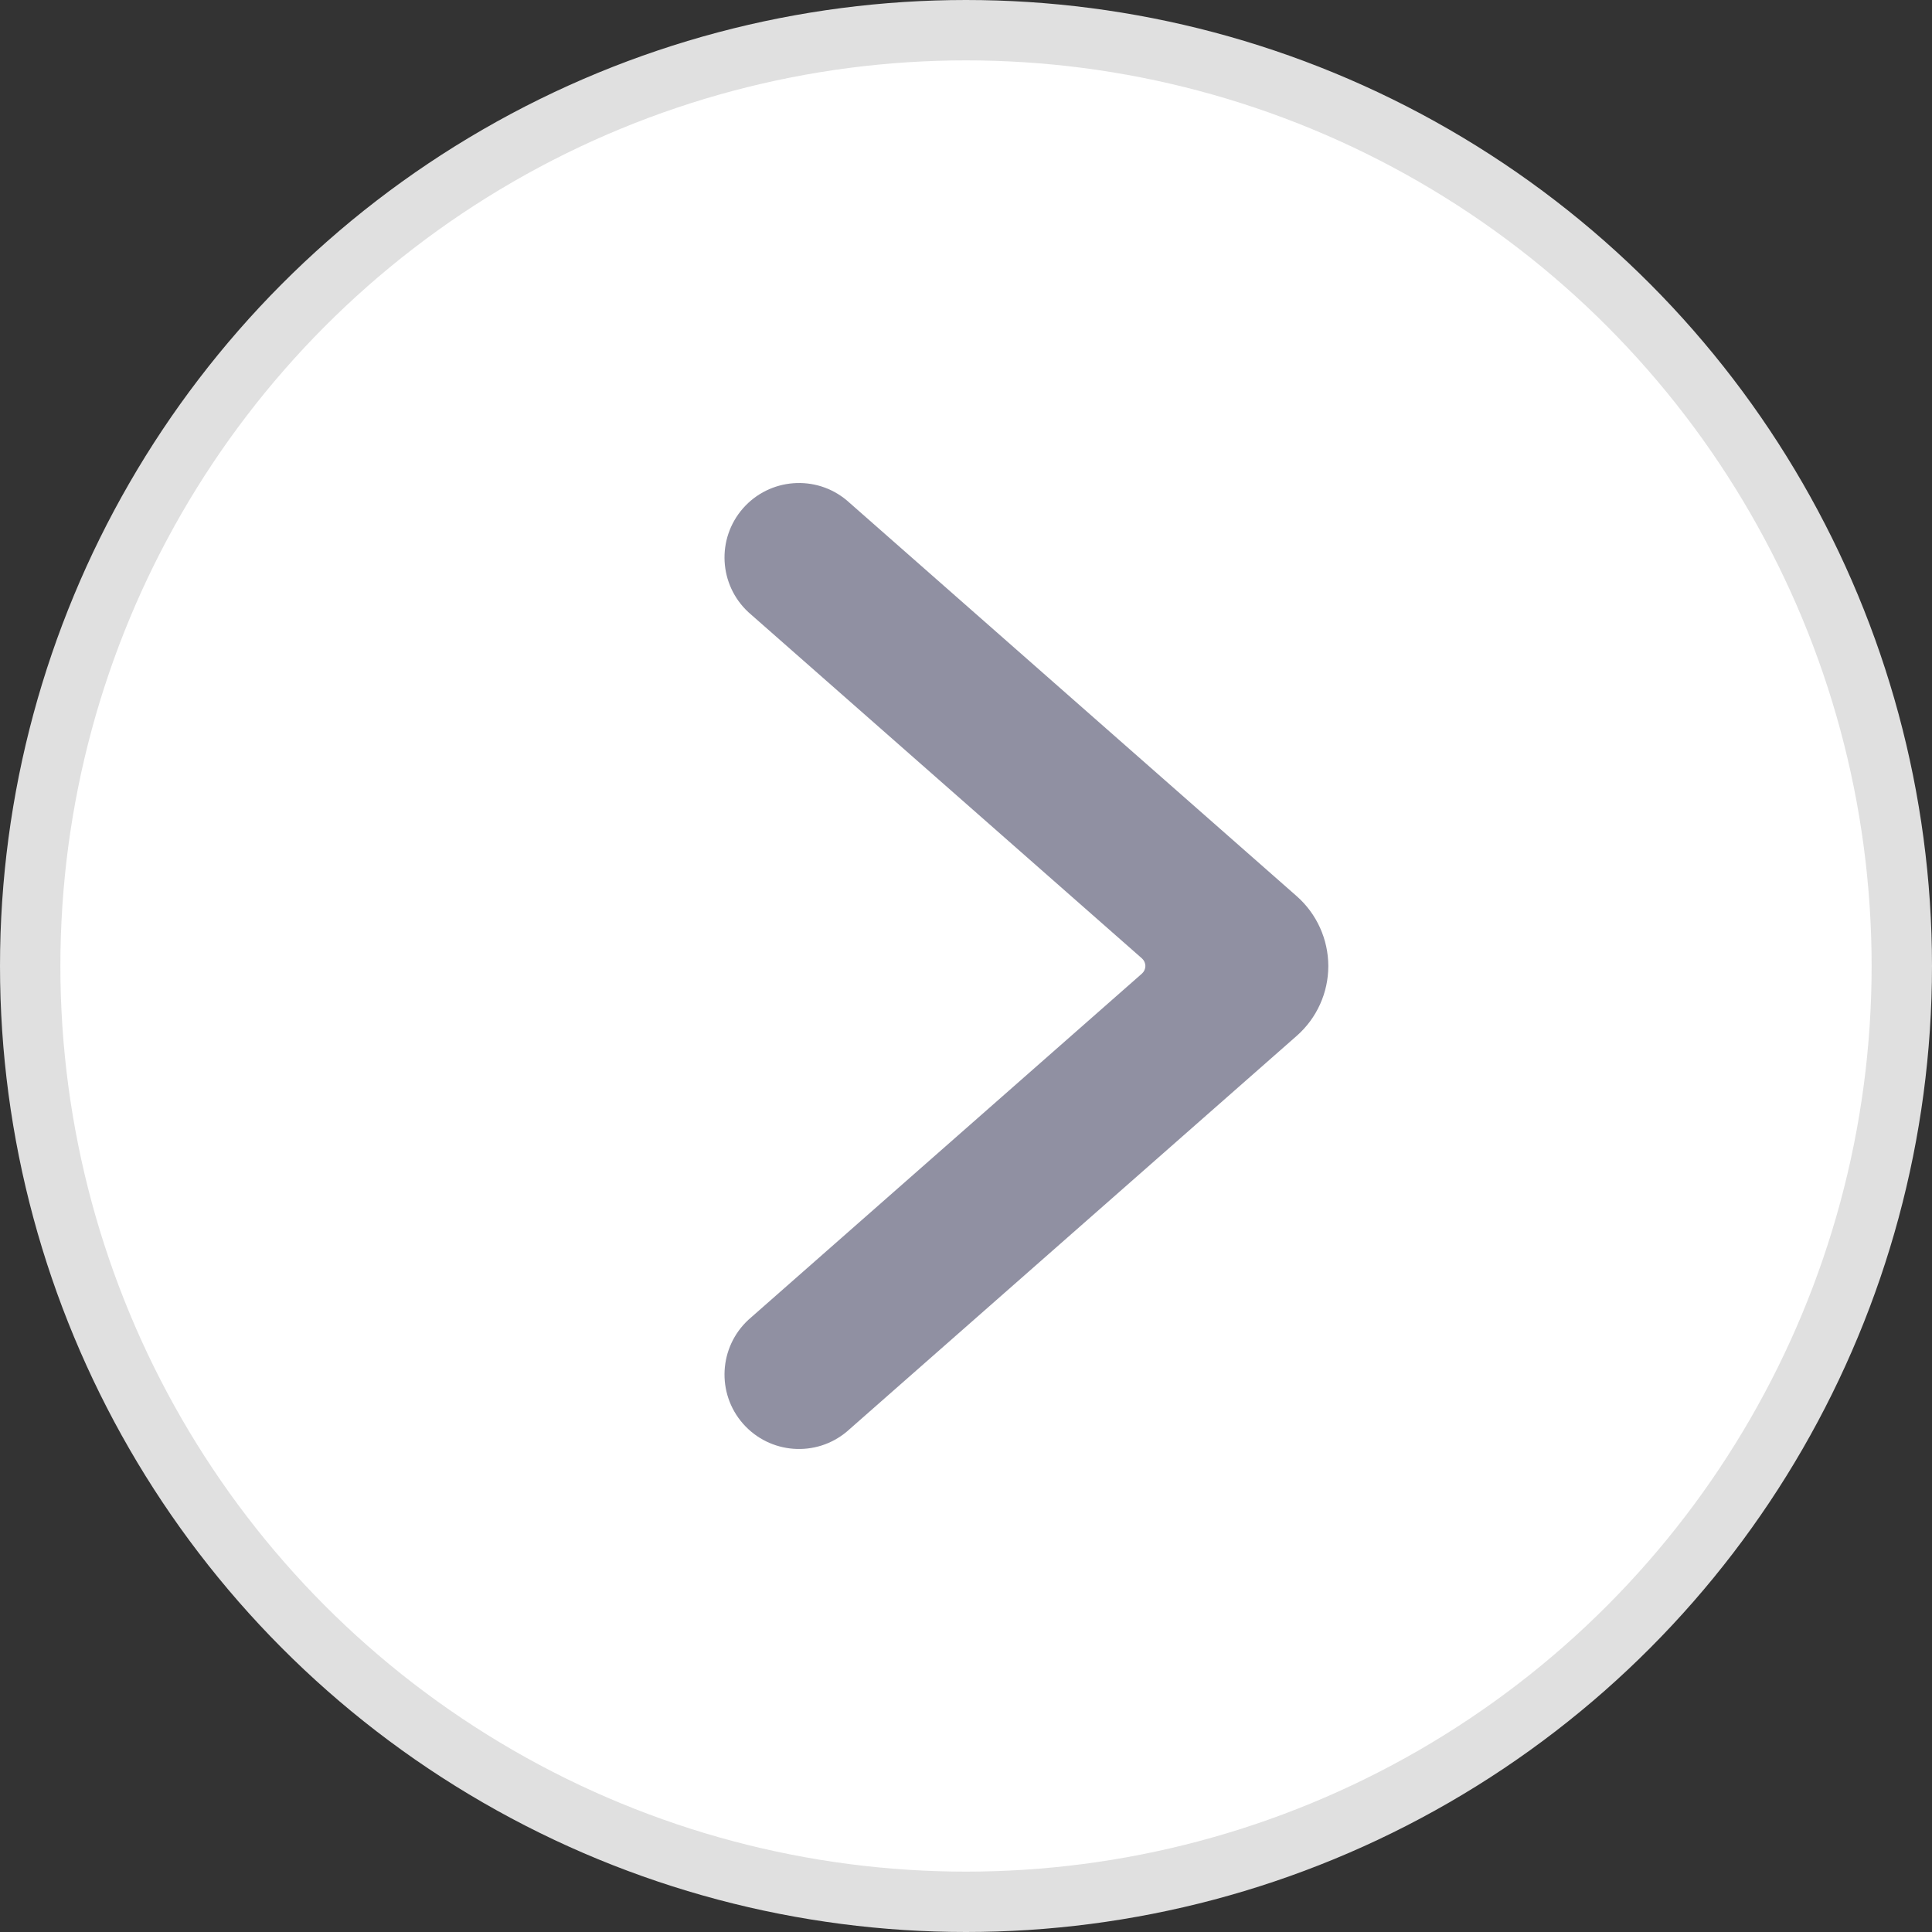 <svg width="32" height="32" viewBox="0 0 32 32" fill="none" xmlns="http://www.w3.org/2000/svg">
<rect x="0" y="0" width="32" height="32" fill="#333333" stroke="none"/>
<circle cx="16" cy="16" r="15.5" fill="white" stroke="#E0E0E0"/>
<path d="M22.001 16C22.001 16.442 21.811 16.863 21.48 17.155L14.027 23.711C13.514 24.142 12.75 24.084 12.307 23.581C11.865 23.078 11.905 22.313 12.398 21.858L18.914 16.126C18.95 16.094 18.971 16.048 18.971 16C18.971 15.952 18.95 15.906 18.914 15.874L12.398 10.142C11.905 9.687 11.865 8.923 12.307 8.419C12.75 7.916 13.514 7.858 14.027 8.289L21.477 14.843C21.809 15.135 22 15.557 22.001 16Z" fill="#9090A2"/>
</svg>
